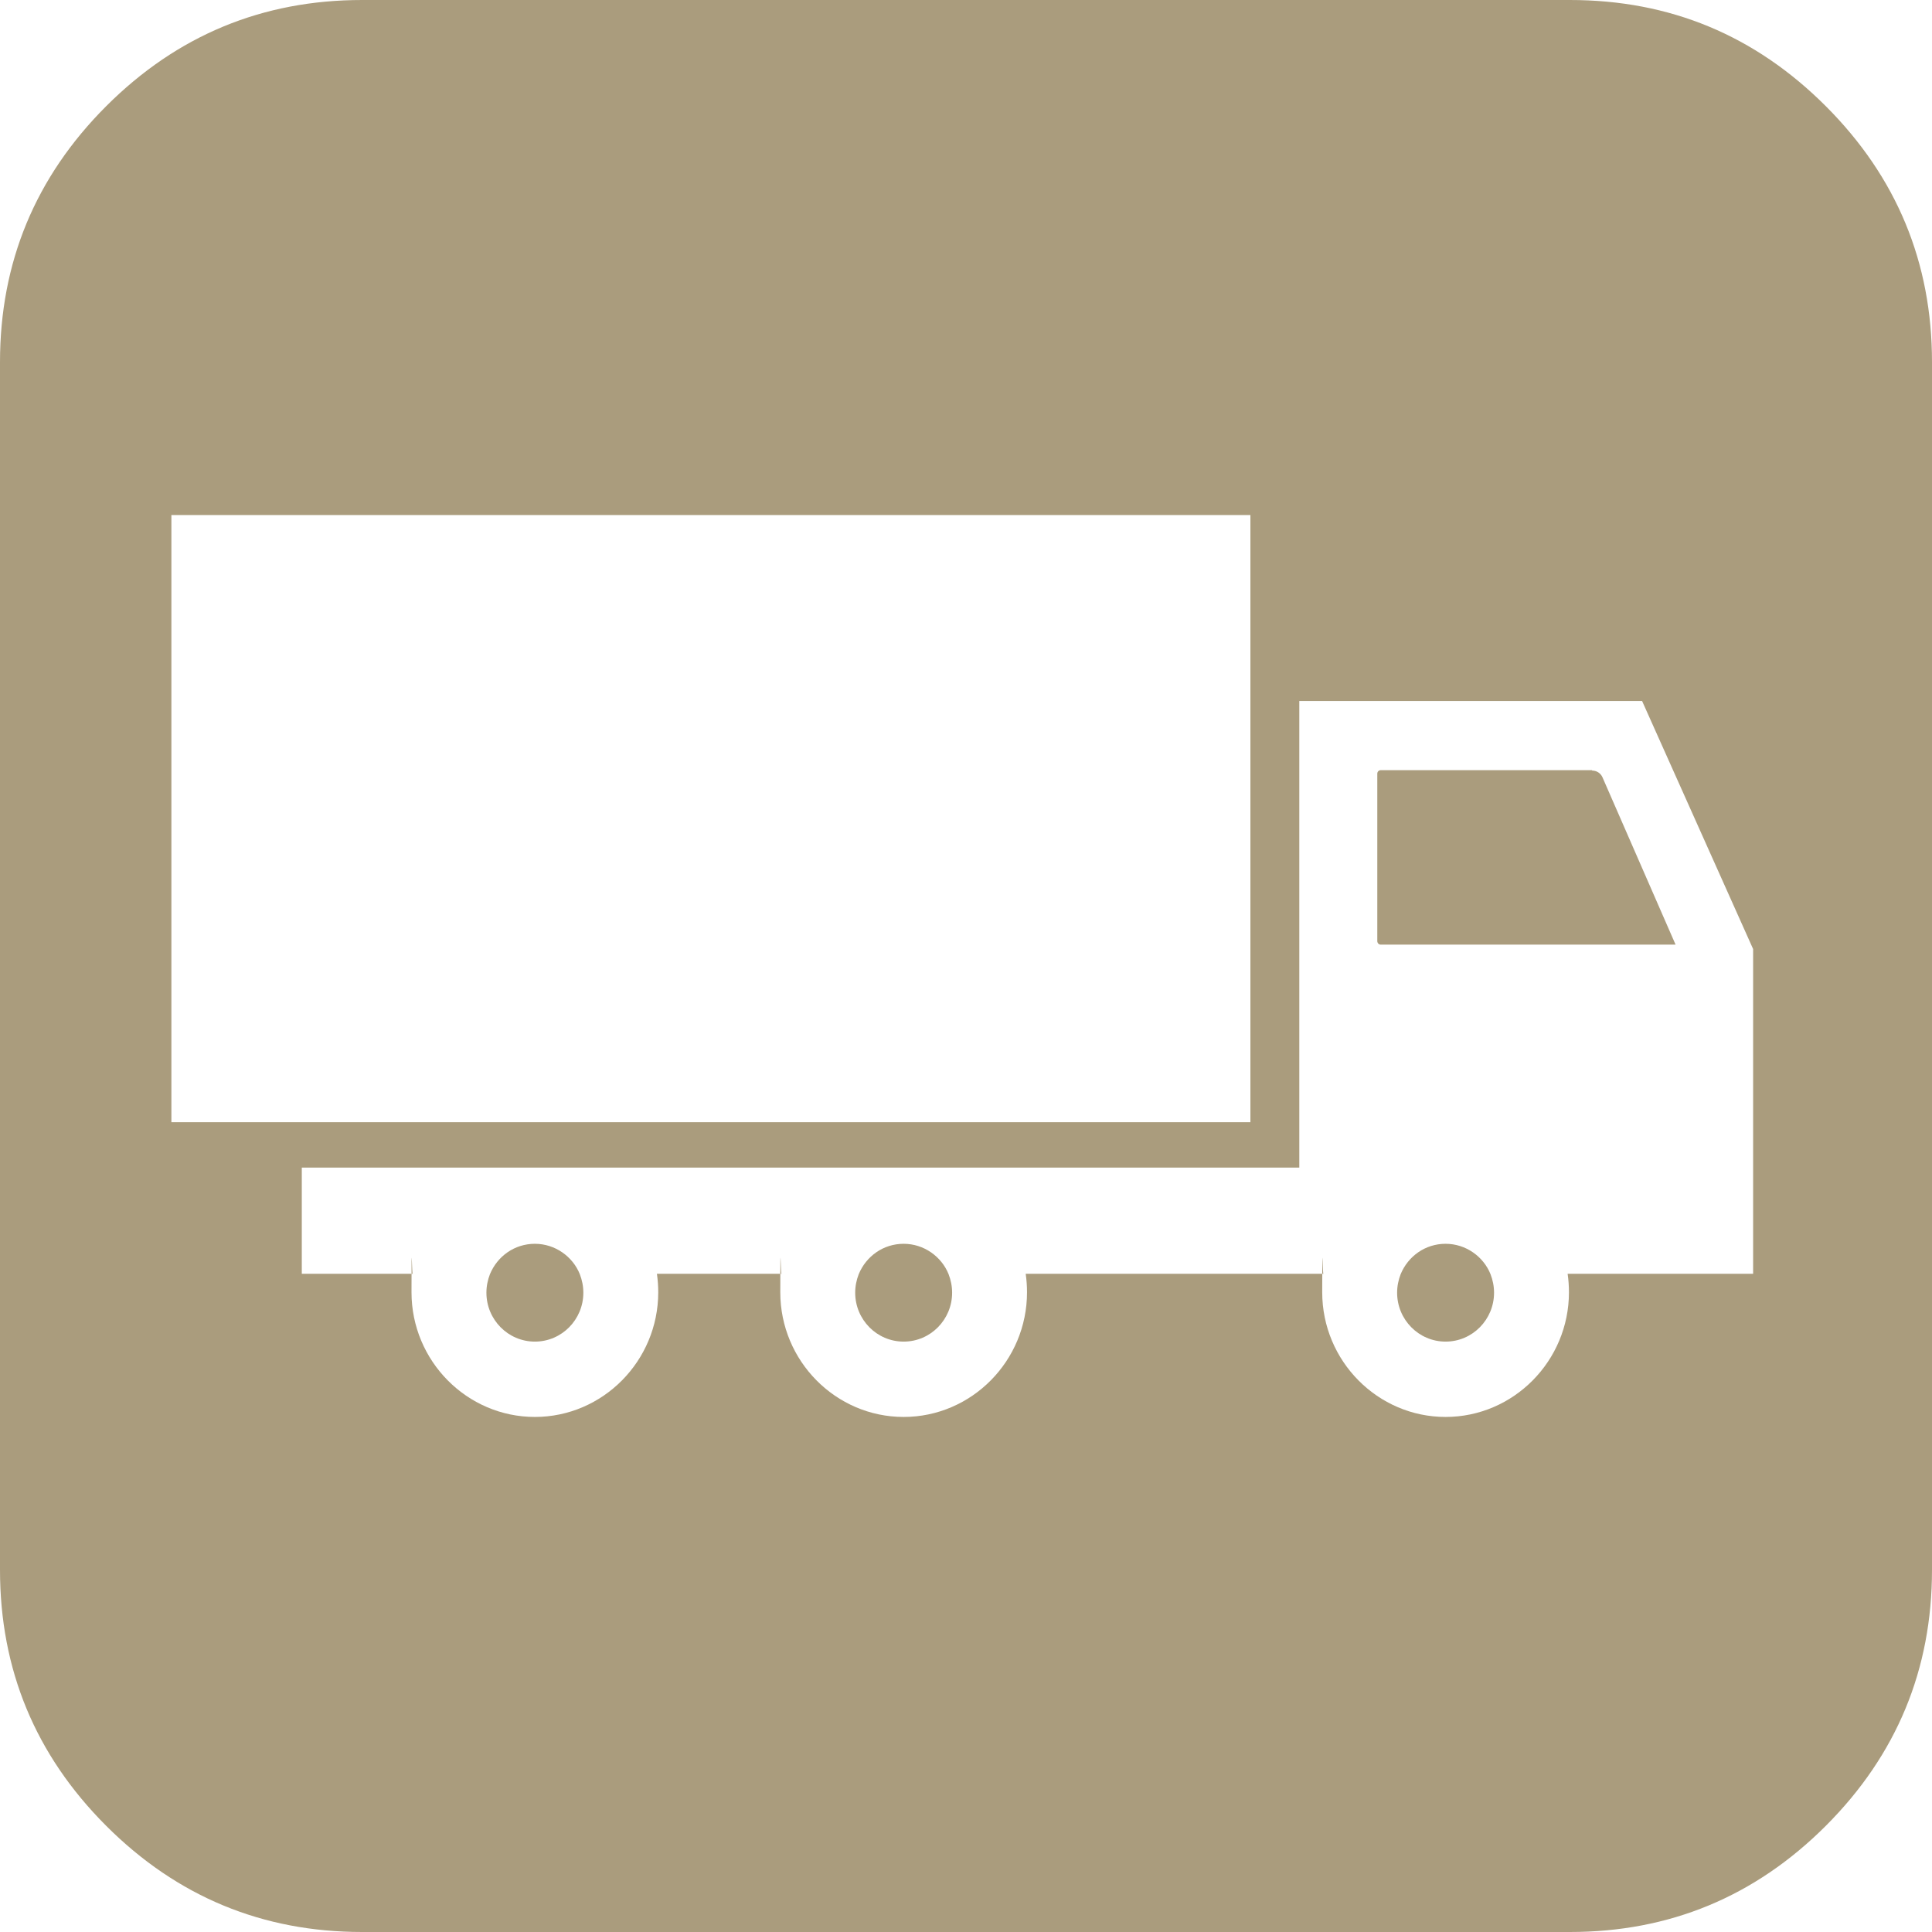 <?xml version="1.0" encoding="UTF-8"?>
<svg xmlns="http://www.w3.org/2000/svg" version="1.1" viewBox="0 0 438.5 438.5">
  <defs>
    <style>
      .cls-1 {
        fill: #aa9c7d;
      }

      .cls-2 {
        display: none;
      }
    </style>
  </defs>
  <!-- Generator: Adobe Illustrator 28.7.6, SVG Export Plug-In . SVG Version: 1.2.0 Build 188)  -->
  <g>
    <g id="Capa_1">
      <g class="cls-2">
        <path d="M398.8,123.7l-110.9,110.1,110.8,110.1c2-4.2,3.2-8.8,3.2-13.8v-192.6c0-5-1.1-9.6-3.1-13.8Z"/>
      </g>
      <g class="cls-2">
        <path d="M369.9,105.3H68.7c-4.9,0-9.6,1.2-13.8,3.2l141.7,140.9c12.5,12.5,32.9,12.5,45.4,0l141.7-140.9c-4.3-1.9-8.9-3.2-13.8-3.2Z"/>
      </g>
      <g class="cls-2">
        <path d="M39.8,123.7c-2,4.2-3.2,8.8-3.2,13.8v192.7c0,4.9,1.2,9.6,3.2,13.8l110.8-110.1L39.8,123.7Z"/>
      </g>
      <g class="cls-2">
        <path d="M272.8,249l-15.7,15.7c-20.9,20.9-54.8,20.9-75.7,0l-15.7-15.7-110.8,110.1c4.2,2,8.8,3.2,13.8,3.2h301.2c4.9,0,9.6-1.2,13.8-3.2l-110.9-110.1Z"/>
      </g>
      <g>
        <path class="cls-1" d="M328.1,282.3c-4.6,0-8.5,2.8-10.2,6.9-.5,1.3-.8,2.7-.8,4.2,0,6.1,4.9,11.1,11,11.1s11-5,11-11.1c0-1.5-.3-2.9-.8-4.2-1.6-4-5.6-6.9-10.2-6.9Z"/>
        <path class="cls-1" d="M205.1,282.3c-4.6,0-8.5,2.8-10.2,6.9-.5,1.3-.8,2.7-.8,4.2,0,6.1,4.9,11.1,11,11.1s11-5,11-11.1c0-1.5-.3-2.9-.8-4.2-1.6-4-5.6-6.9-10.2-6.9Z"/>
        <path class="cls-1" d="M121.4,282.3c-4.6,0-8.5,2.8-10.2,6.9-.5,1.3-.8,2.7-.8,4.2,0,6.1,4.9,11.1,11,11.1s11-5,11-11.1c0-1.5-.3-2.9-.8-4.2-1.6-4-5.6-6.9-10.2-6.9Z"/>
        <path class="cls-1" d="M414.4,24.1C398.3,8,379,0,356.3,0H82.2c-22.6,0-42,8-58.1,24.1C8,40.2,0,59.6,0,82.2v274.1c0,22.6,8,42,24.1,58.1,16.1,16.1,35.5,24.1,58.1,24.1h274.1c22.6,0,42-8,58.1-24.1,16.1-16.1,24.1-35.5,24.1-58.1V82.2c0-22.6-8-42-24.1-58.1ZM38.9,116.9h244.9v137.8H38.9V116.9ZM397.9,289.1h-42.1c.2,1.4.3,2.8.3,4.2,0,15.6-12.6,28.3-28,28.3s-28-12.7-28-28.3.1-2.8.3-4.2h-67.6c.2,1.4.3,2.8.3,4.2,0,15.6-12.6,28.3-28,28.3s-28-12.7-28-28.3.1-2.8.3-4.2h-28.3c.2,1.4.3,2.8.3,4.2,0,15.6-12.6,28.3-28,28.3s-28-12.7-28-28.3.1-2.8.3-4.2h-25.2v-24.1h226.4v-105.9h77.8l25.2,56.3v73.7Z"/>
        <path class="cls-1" d="M361.3,174.8h-47.9c-.4,0-.8.3-.8.8v38c0,.4.3.8.8.8h66.9l-16.6-38c-.4-.9-1.3-1.5-2.3-1.5Z"/>
      </g>
    </g>
  </g>
</svg>